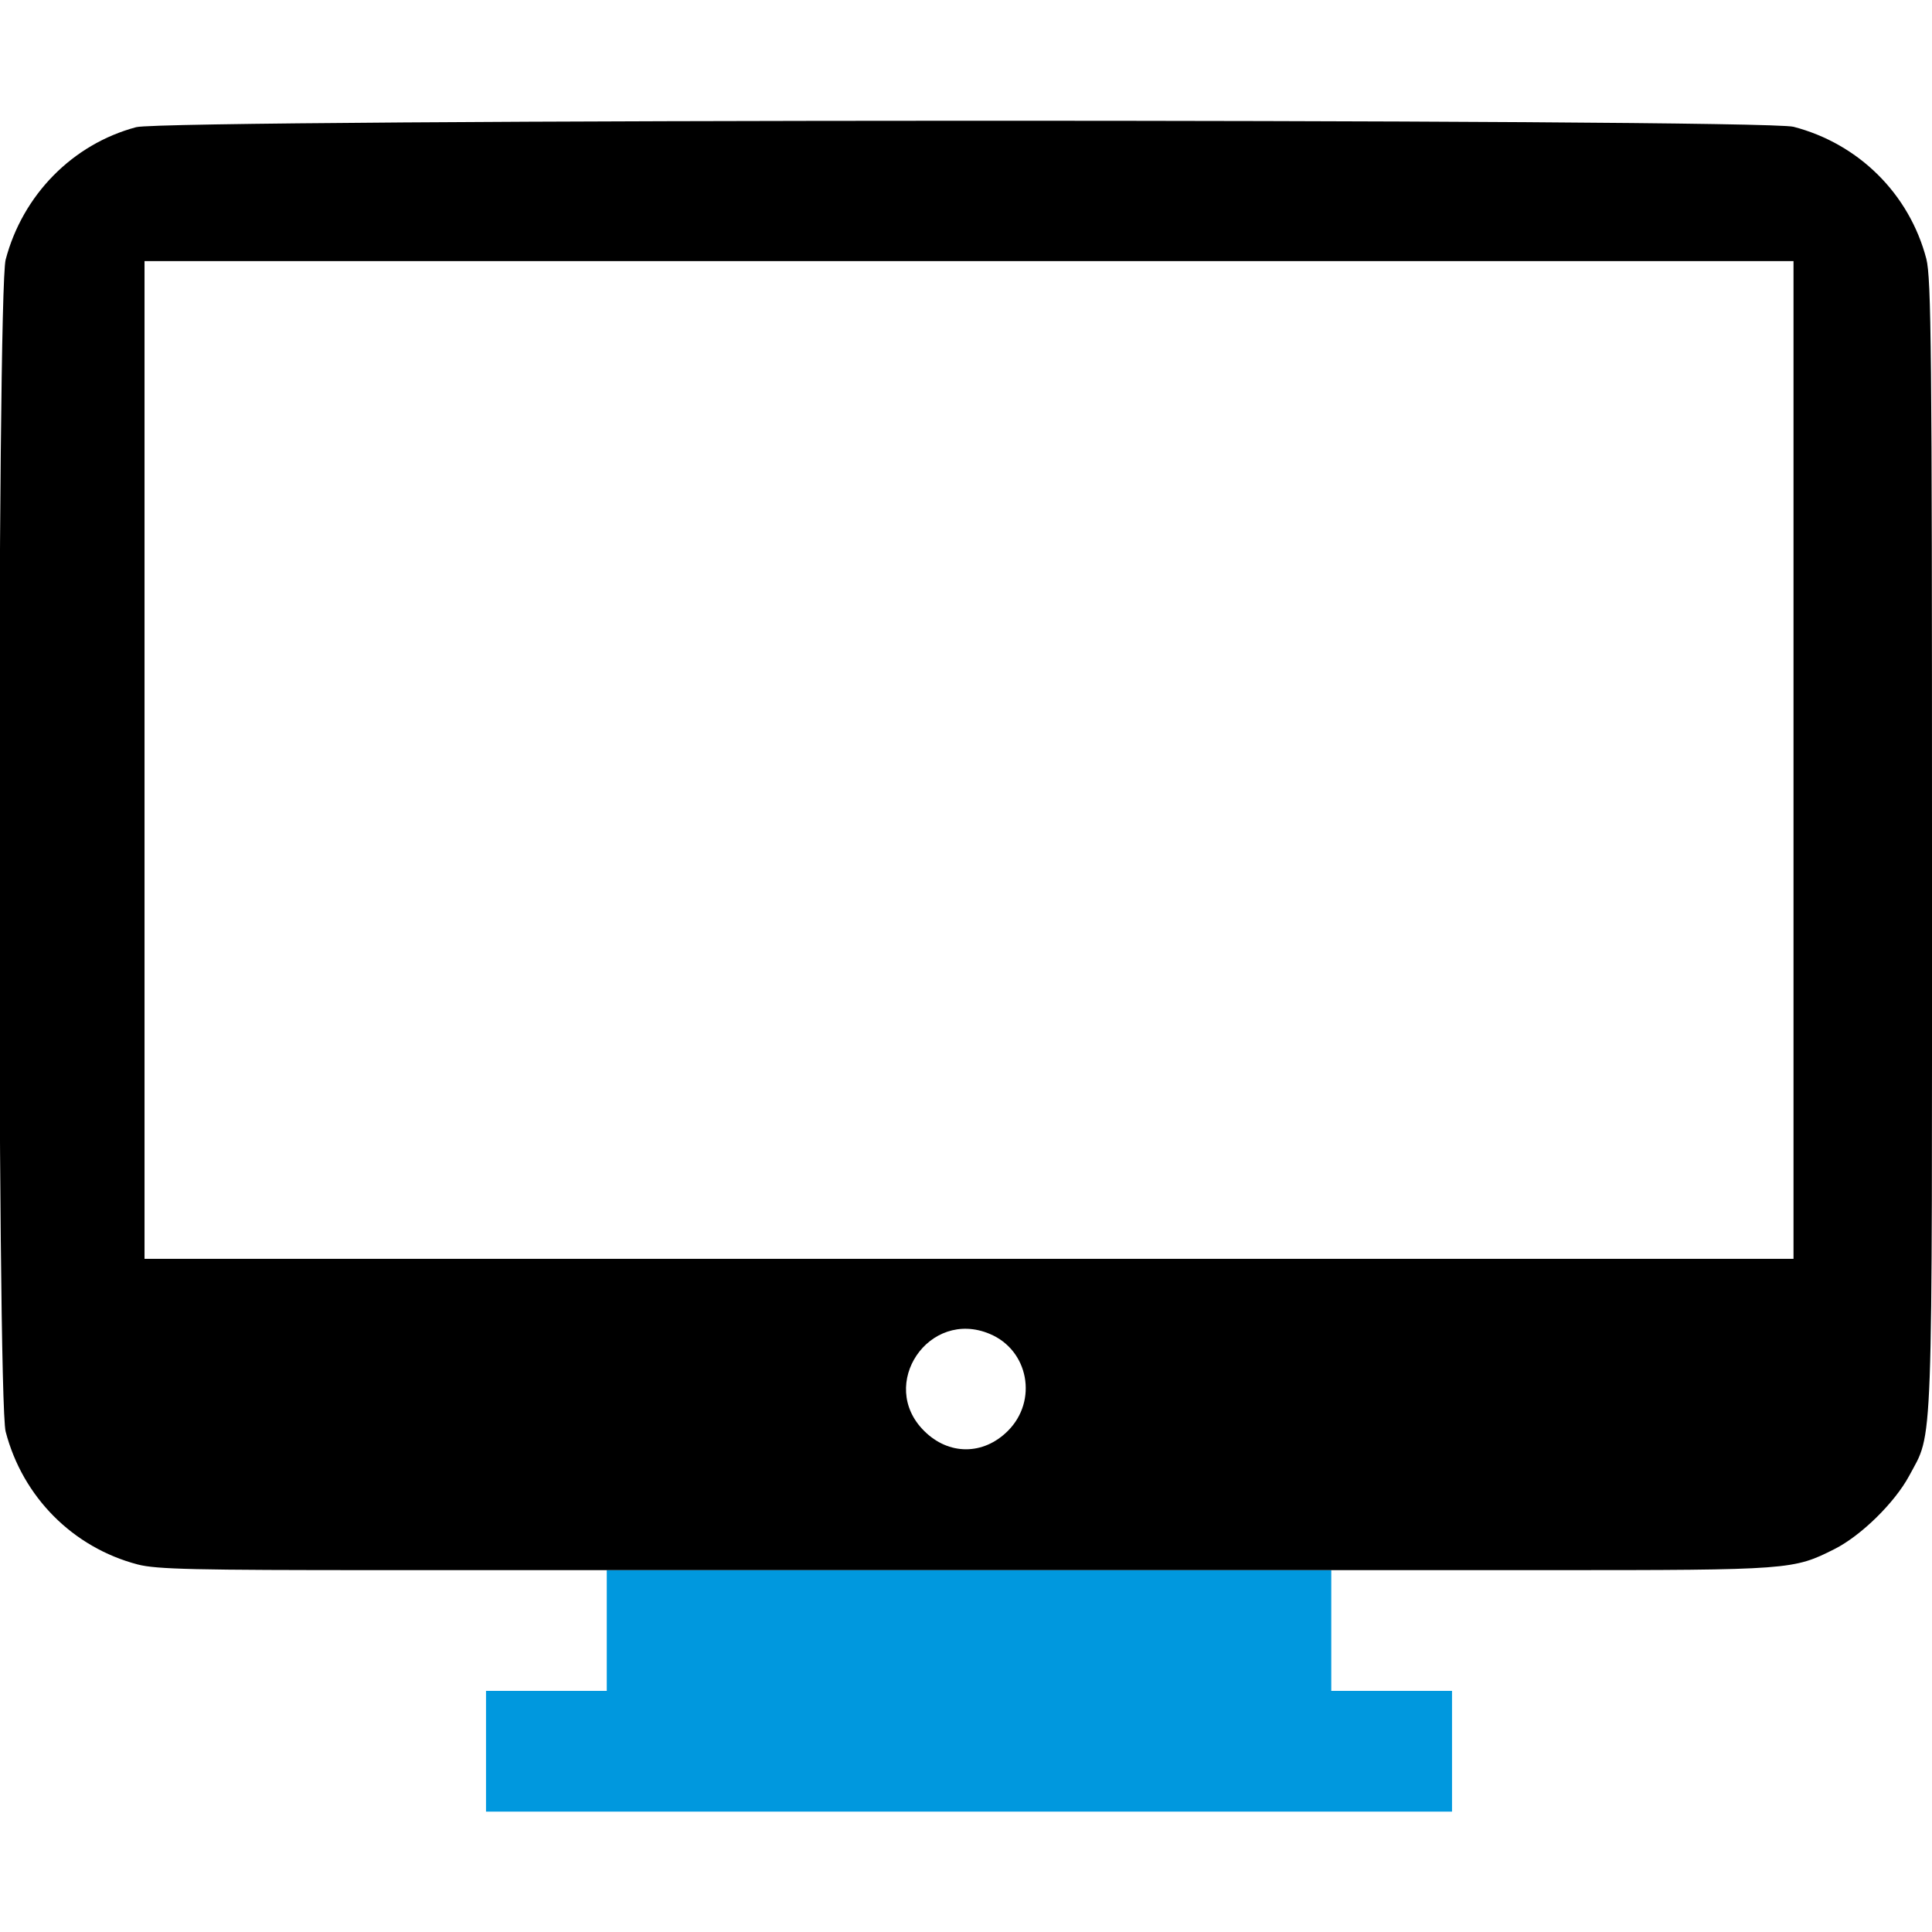 <?xml version="1.0" encoding="utf-8"?>
<!-- Generator: Adobe Illustrator 25.4.1, SVG Export Plug-In . SVG Version: 6.00 Build 0)  -->
<svg version="1.1" id="Ebene_1" xmlns="http://www.w3.org/2000/svg" xmlns:xlink="http://www.w3.org/1999/xlink" x="0px" y="0px"
	 viewBox="0 0 512 512" style="enable-background:new 0 0 512 512;" xml:space="preserve">
<style type="text/css">
	.st0{fill:#0098DE;}
</style>
<polygon class="st0" points="352.8,448.1 352.8,416.1 160.8,416.1 160.8,448.1 128.8,448.1 128.8,480.1 384.8,480.1 384.8,448.1 "/>
<path d="M512,224.1c0-131.1-0.2-150.3-1.5-155.5c-4.5-17.2-17.9-30.5-35.2-35c-8.5-2.2-430.9-2.1-439.2,0.1
	C19.2,38.2,6,51.7,1.5,68.8c-2.3,8.6-2.3,302,0,310.6c4.5,17.3,17.8,30.7,35,35.2c5,1.3,15.1,1.5,64.7,1.5h12.6H160h192h58.8
	c63.7,0,64.5-0.1,75.4-5.6c7.1-3.6,15.9-12.3,19.7-19.3C512.4,379,512,388.7,512,224.1z M267.1,379.2c-6.5,6.5-15.7,6.5-22.2,0
	c-12.4-12.3,1.3-32.5,17.4-25.7C272.6,357.8,275.1,371.2,267.1,379.2z M475.3,333.6h-437V69.2h437V333.6z"/>
</svg>
